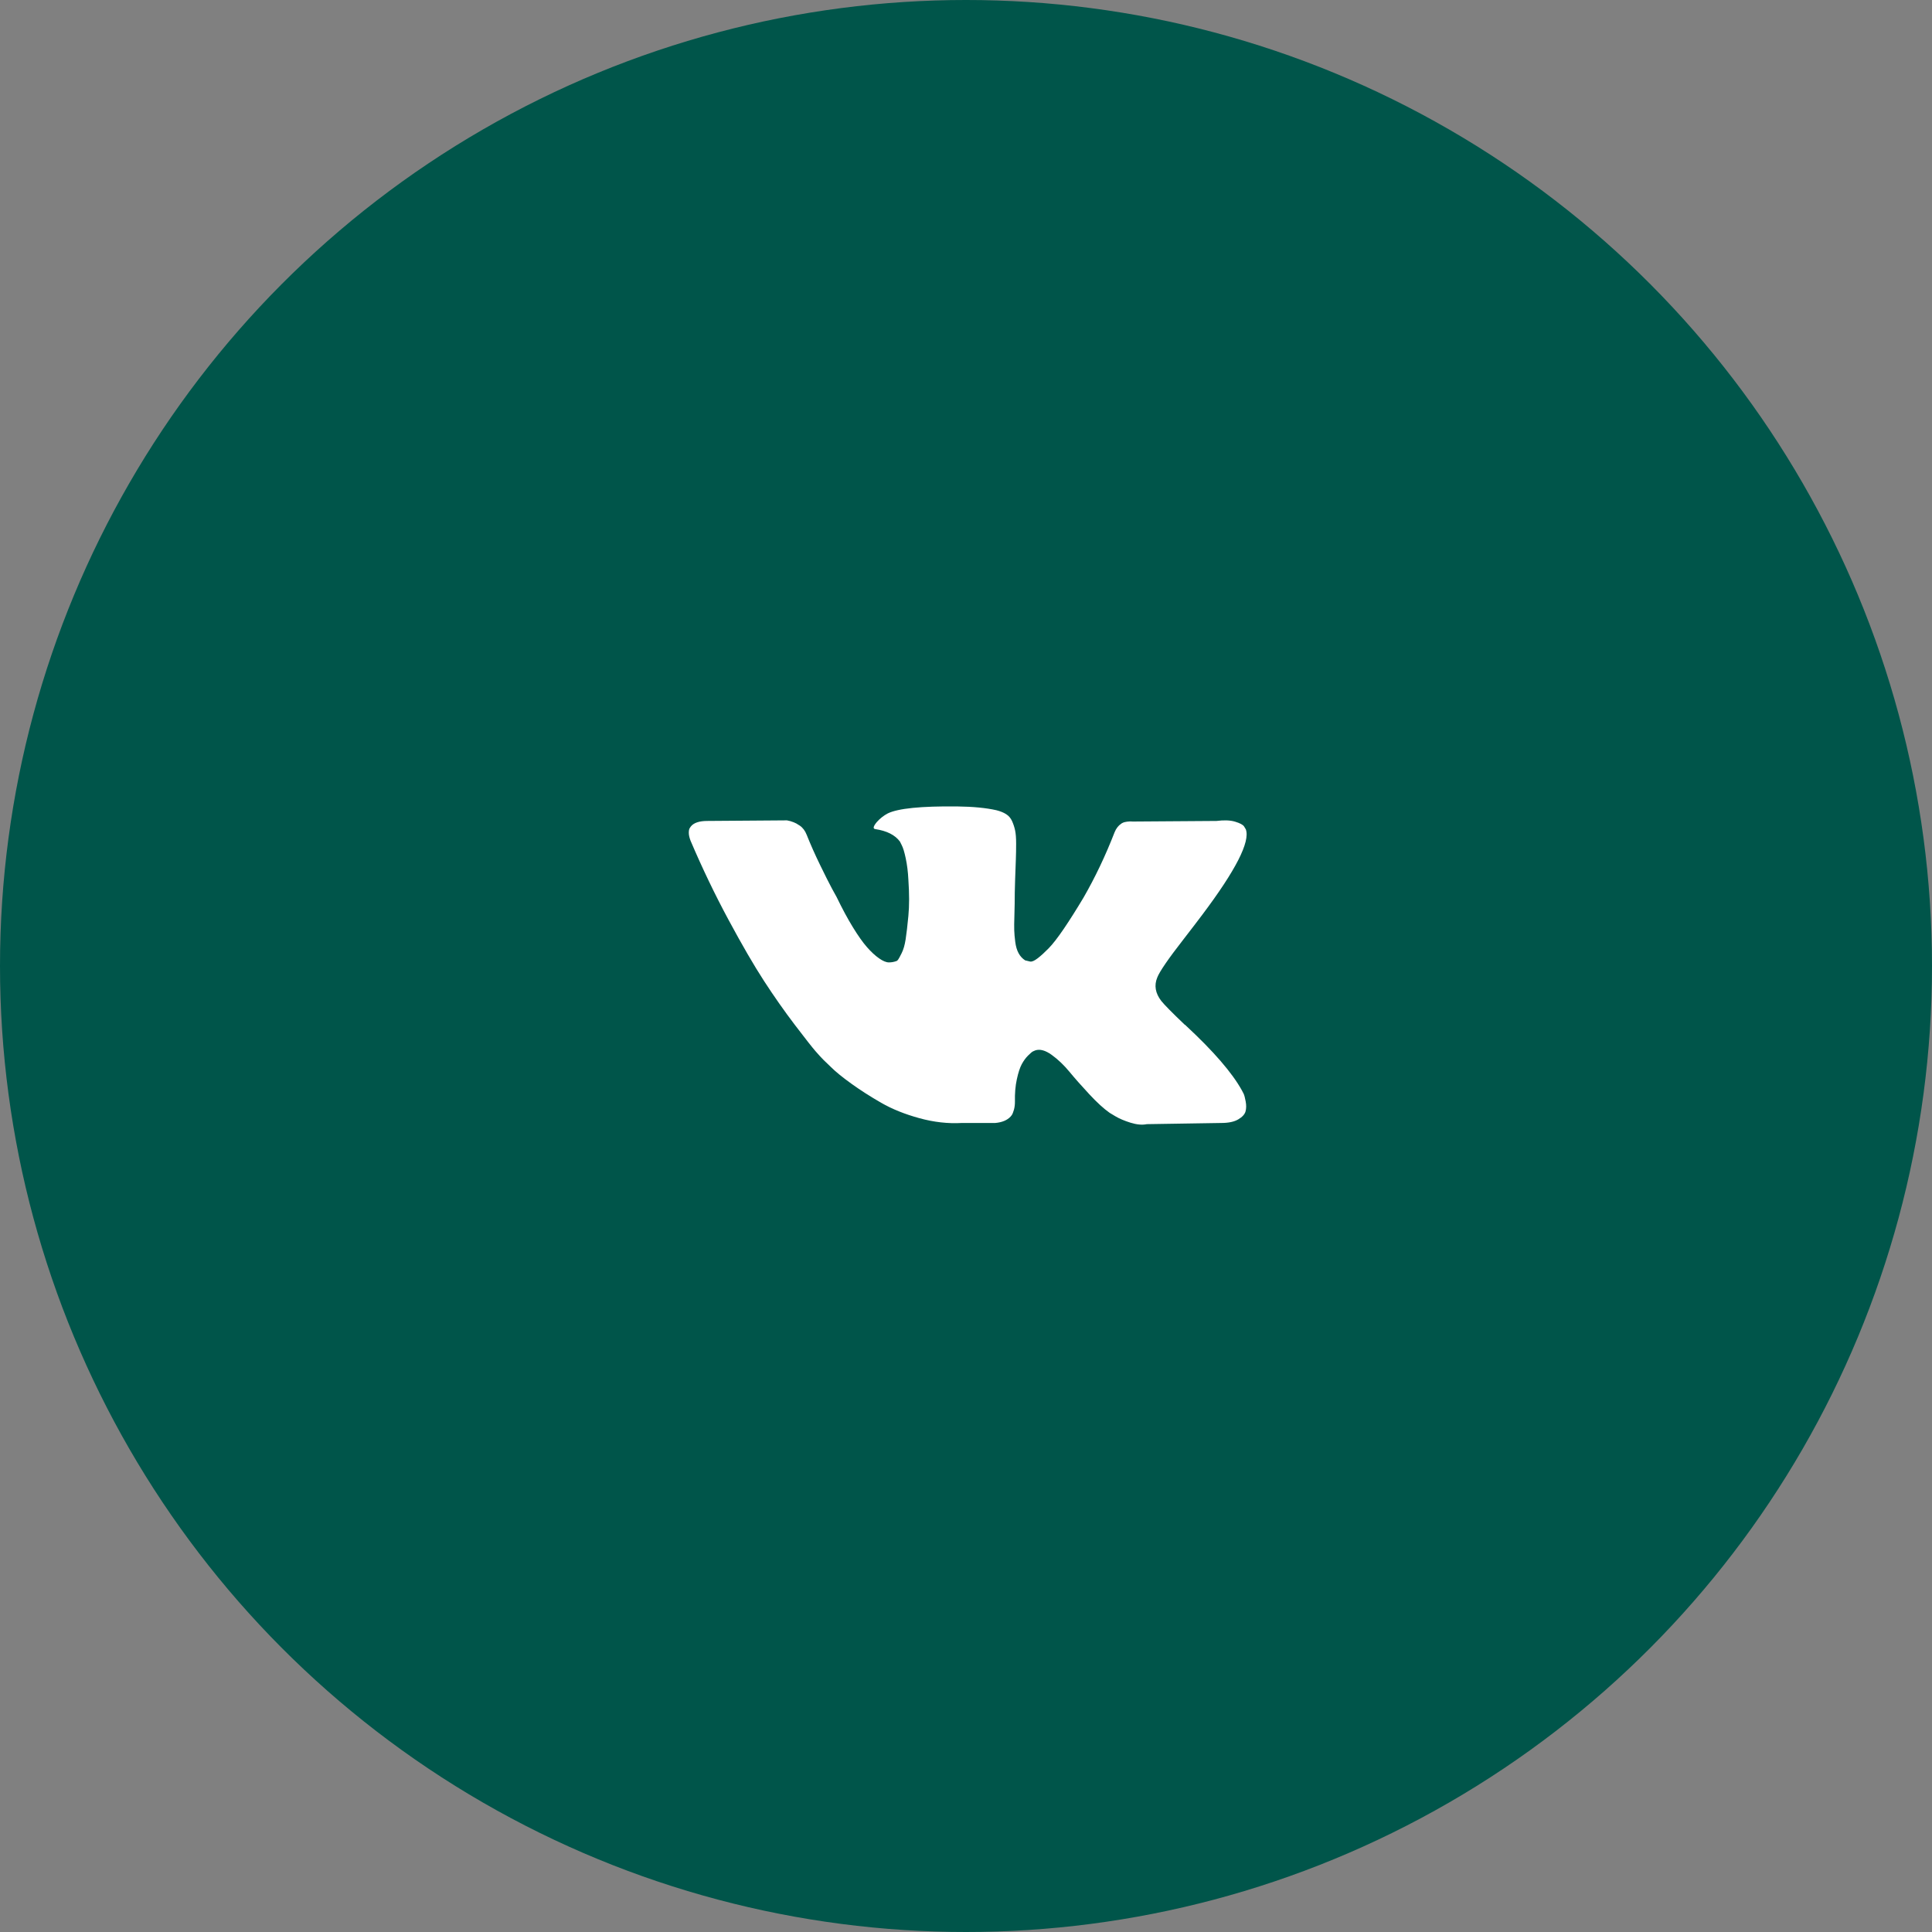 <?xml version="1.0" encoding="UTF-8"?> <svg xmlns="http://www.w3.org/2000/svg" width="115" height="115" viewBox="0 0 115 115" fill="none"><rect x="0" y="0" width="115" height="115" fill="#808080" stroke="none"/> <circle cx="57.5" cy="57.5" r="57.5" fill="#00554A"></circle> <path d="M74.028 65.107C73.987 65.021 73.95 64.949 73.915 64.891C73.338 63.854 72.238 62.58 70.613 61.07L70.578 61.036L70.561 61.018L70.544 61.002H70.527C69.789 60.298 69.322 59.826 69.127 59.584C68.77 59.123 68.689 58.656 68.885 58.184C69.024 57.827 69.542 57.072 70.441 55.919C70.913 55.309 71.288 54.819 71.565 54.449C73.558 51.799 74.422 50.105 74.157 49.367L74.053 49.194C73.984 49.09 73.805 48.995 73.517 48.909C73.229 48.822 72.861 48.809 72.411 48.866L67.433 48.901C67.318 48.889 67.202 48.892 67.087 48.909C66.972 48.927 66.897 48.944 66.862 48.961C66.827 48.979 66.799 48.993 66.775 49.004L66.706 49.056C66.649 49.091 66.585 49.151 66.516 49.238C66.447 49.325 66.389 49.425 66.344 49.541C65.802 50.935 65.185 52.232 64.494 53.431C64.067 54.145 63.675 54.765 63.319 55.289C62.961 55.814 62.662 56.2 62.42 56.447C62.178 56.694 61.959 56.894 61.763 57.043C61.567 57.194 61.417 57.256 61.314 57.234C61.21 57.211 61.112 57.188 61.02 57.164C60.859 57.06 60.728 56.919 60.631 56.74C60.533 56.562 60.467 56.337 60.432 56.066C60.397 55.796 60.377 55.562 60.371 55.366C60.365 55.17 60.368 54.894 60.38 54.537C60.392 54.179 60.397 53.938 60.397 53.811C60.397 53.373 60.406 52.898 60.423 52.384C60.441 51.871 60.455 51.465 60.467 51.166C60.478 50.867 60.484 50.549 60.484 50.215C60.484 49.881 60.464 49.619 60.423 49.428C60.383 49.238 60.322 49.054 60.242 48.875C60.161 48.697 60.043 48.558 59.887 48.461C59.731 48.362 59.538 48.285 59.308 48.227C58.697 48.089 57.919 48.014 56.974 48.002C54.831 47.98 53.453 48.118 52.842 48.418C52.6 48.545 52.381 48.717 52.186 48.937C51.978 49.19 51.949 49.329 52.099 49.351C52.791 49.455 53.28 49.703 53.568 50.094L53.672 50.302C53.753 50.452 53.834 50.717 53.914 51.097C53.995 51.477 54.047 51.898 54.07 52.359C54.128 53.2 54.128 53.92 54.07 54.52C54.013 55.12 53.958 55.586 53.906 55.919C53.854 56.254 53.776 56.524 53.672 56.732C53.568 56.94 53.5 57.067 53.465 57.113C53.43 57.159 53.402 57.188 53.378 57.199C53.228 57.256 53.073 57.286 52.912 57.286C52.75 57.286 52.554 57.205 52.324 57.043C52.093 56.882 51.854 56.66 51.606 56.378C51.358 56.096 51.079 55.701 50.767 55.193C50.456 54.687 50.133 54.087 49.799 53.396L49.523 52.894C49.35 52.572 49.114 52.102 48.814 51.485C48.514 50.869 48.249 50.273 48.019 49.696C47.926 49.454 47.788 49.27 47.604 49.143L47.518 49.091C47.46 49.045 47.368 48.996 47.241 48.944C47.113 48.892 46.982 48.855 46.843 48.831L42.106 48.866C41.623 48.866 41.294 48.976 41.121 49.195L41.052 49.298C41.017 49.356 41 49.449 41 49.575C41 49.702 41.035 49.858 41.104 50.041C41.796 51.667 42.548 53.234 43.36 54.743C44.173 56.253 44.878 57.469 45.478 58.391C46.077 59.314 46.688 60.183 47.31 61.002C47.933 61.82 48.345 62.344 48.546 62.575C48.748 62.805 48.906 62.978 49.022 63.093L49.454 63.509C49.73 63.785 50.137 64.117 50.672 64.502C51.208 64.889 51.802 65.269 52.453 65.643C53.104 66.018 53.862 66.322 54.726 66.559C55.59 66.796 56.432 66.891 57.25 66.844H59.238C59.641 66.81 59.947 66.684 60.154 66.464L60.223 66.377C60.269 66.309 60.312 66.202 60.353 66.058C60.393 65.914 60.413 65.755 60.413 65.583C60.401 65.087 60.439 64.64 60.526 64.243C60.612 63.845 60.71 63.546 60.82 63.343C60.929 63.142 61.053 62.972 61.191 62.834C61.33 62.695 61.428 62.612 61.486 62.583C61.543 62.555 61.59 62.535 61.624 62.523C61.9 62.431 62.226 62.52 62.601 62.79C62.975 63.062 63.327 63.395 63.655 63.793C63.983 64.191 64.378 64.637 64.839 65.133C65.3 65.629 65.703 65.997 66.049 66.239L66.395 66.447C66.626 66.585 66.925 66.712 67.294 66.828C67.663 66.942 67.986 66.972 68.262 66.914L72.688 66.844C73.126 66.844 73.466 66.773 73.708 66.628C73.95 66.485 74.094 66.325 74.14 66.153C74.186 65.98 74.189 65.785 74.148 65.565C74.108 65.346 74.068 65.194 74.028 65.107Z" fill="white"></path> </svg> 